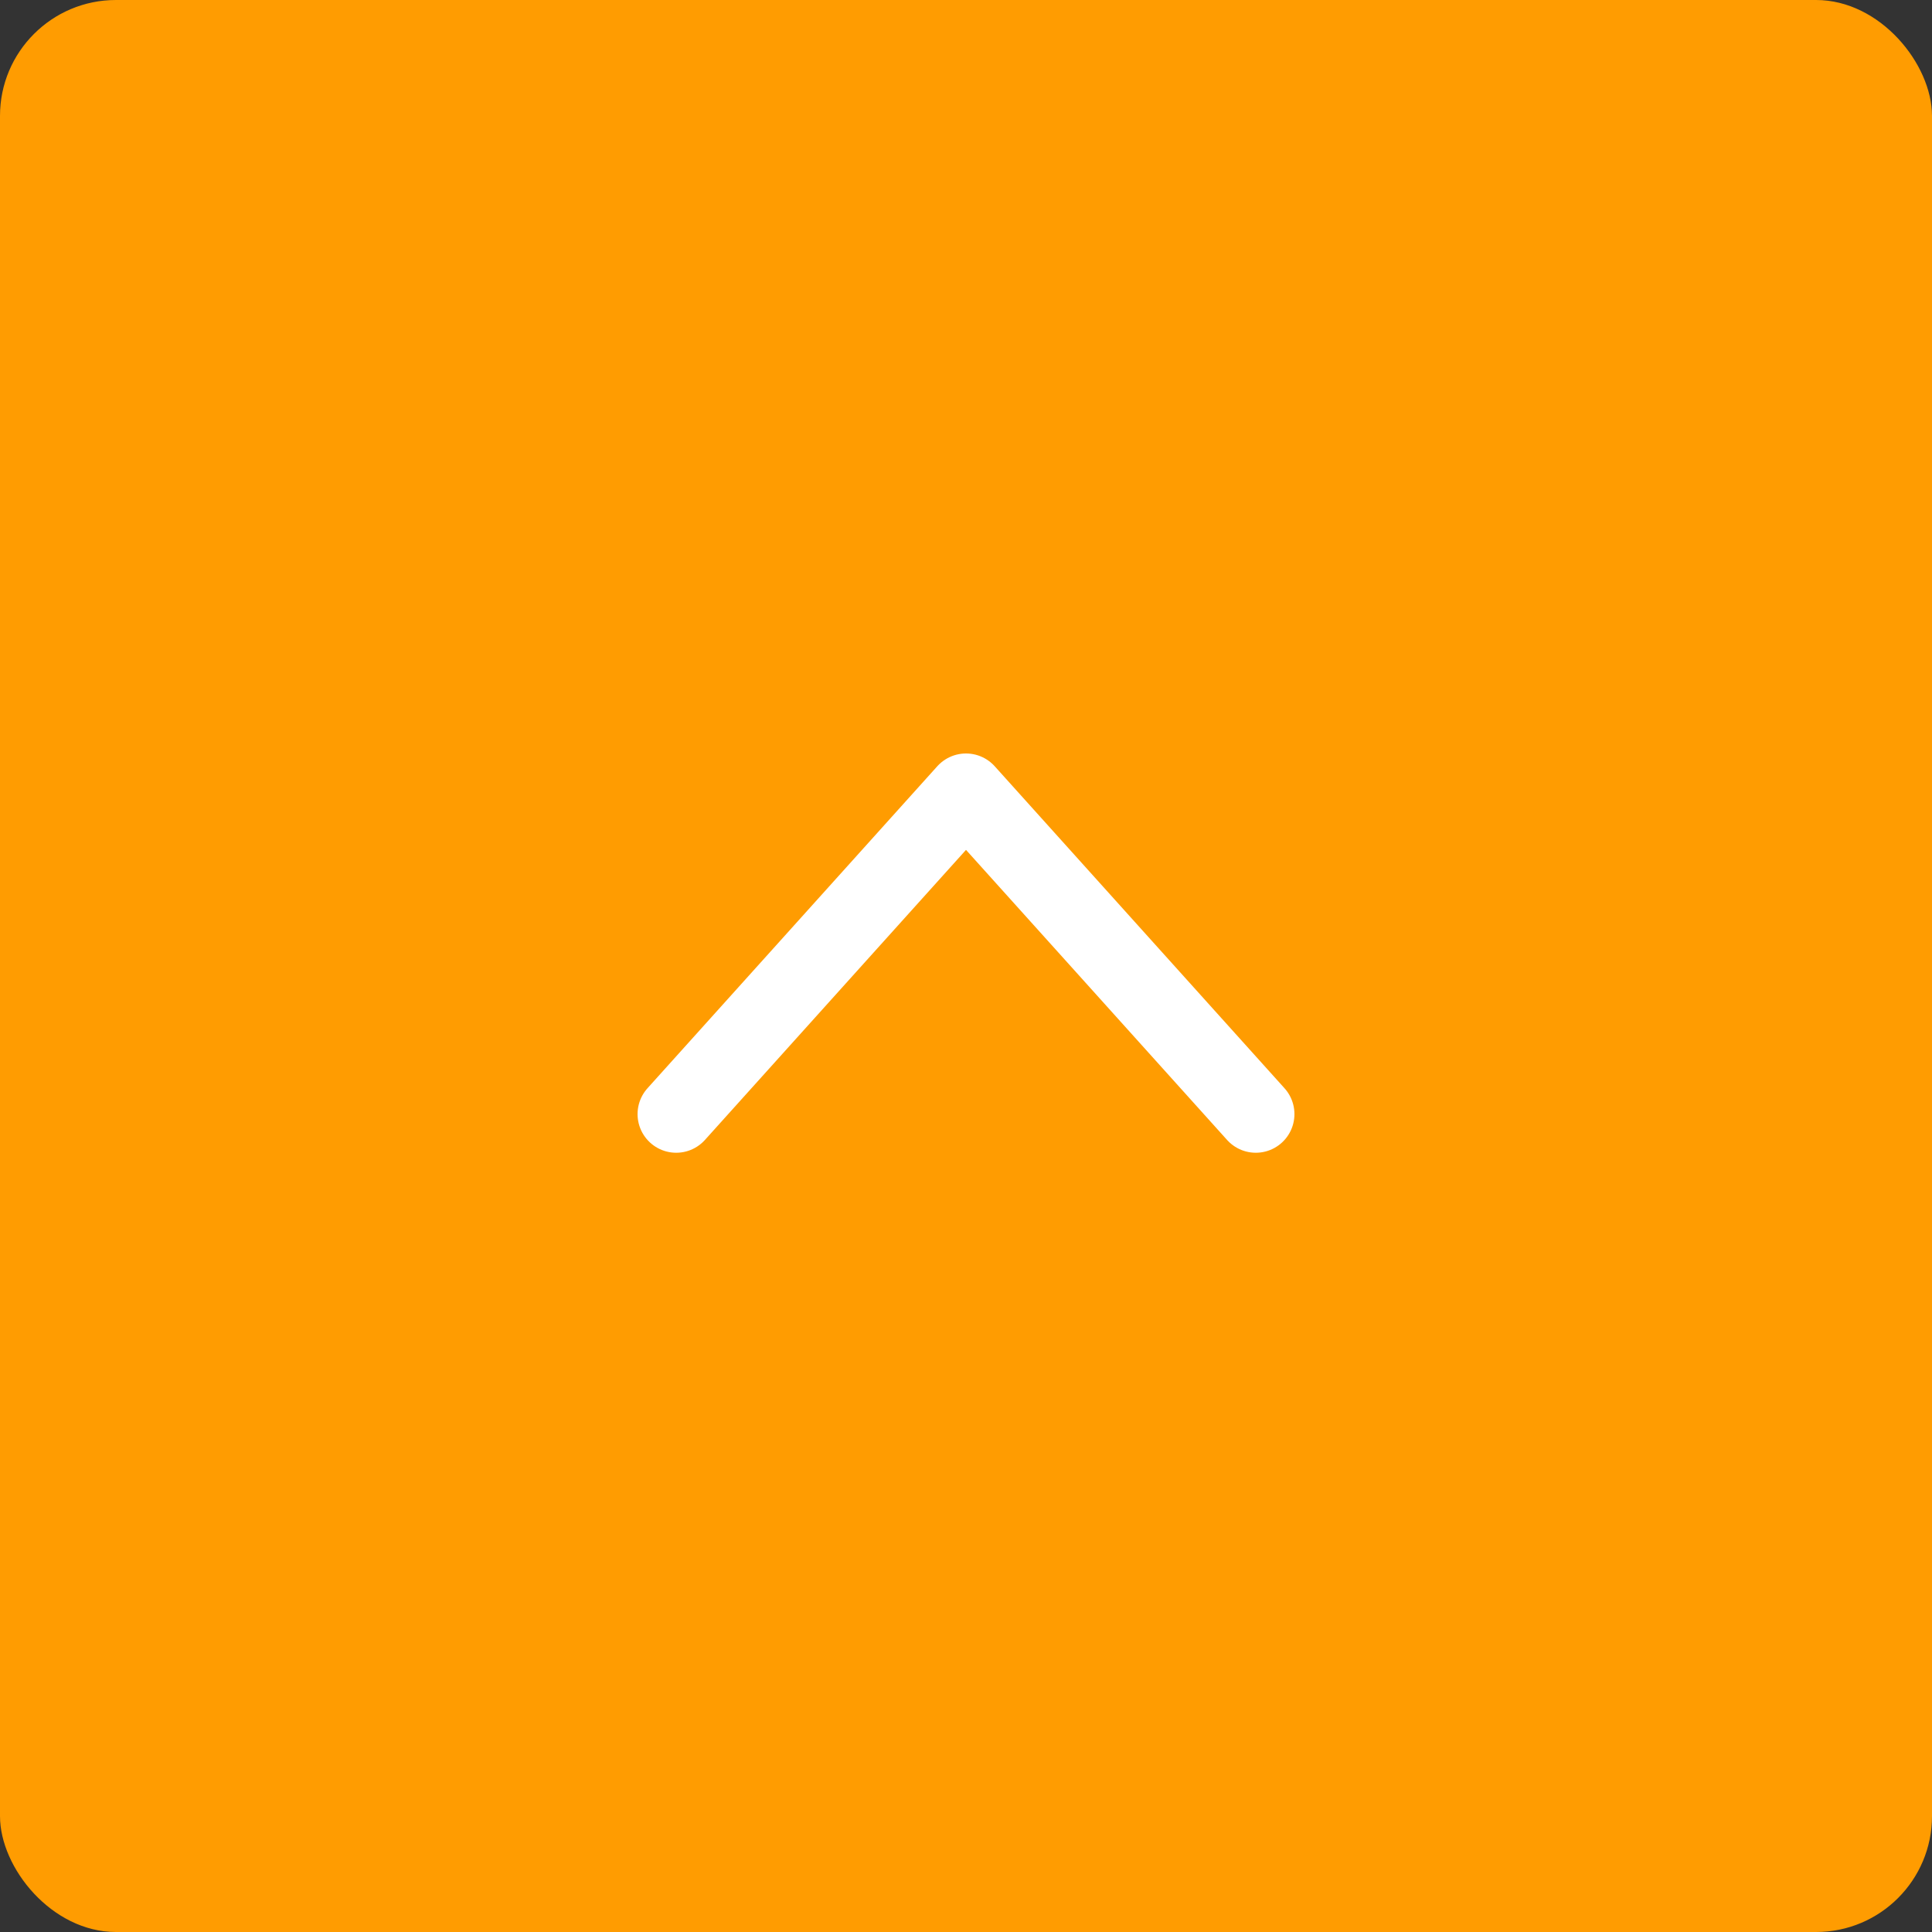 <svg xmlns="http://www.w3.org/2000/svg" width="50" height="50" viewBox="0 0 50 50">
  <rect x="0" y="0" width="50" height="50" fill="#333333" stroke="none"/>
  <g id="icon-scroll-top" transform="translate(-1584 -3873)">
    <rect id="Rectangle_2587" data-name="Rectangle 2587" width="50" height="50" rx="3" transform="translate(1584 3873)" fill="#ff9c01"/>
    <path id="chevron-right" d="M0,15,8.333,7.5,0,0" transform="translate(1601.5 3901.833) rotate(-90)" fill="none" stroke="#fff" stroke-linecap="round" stroke-linejoin="round" stroke-width="2"/>
  </g>
</svg>

